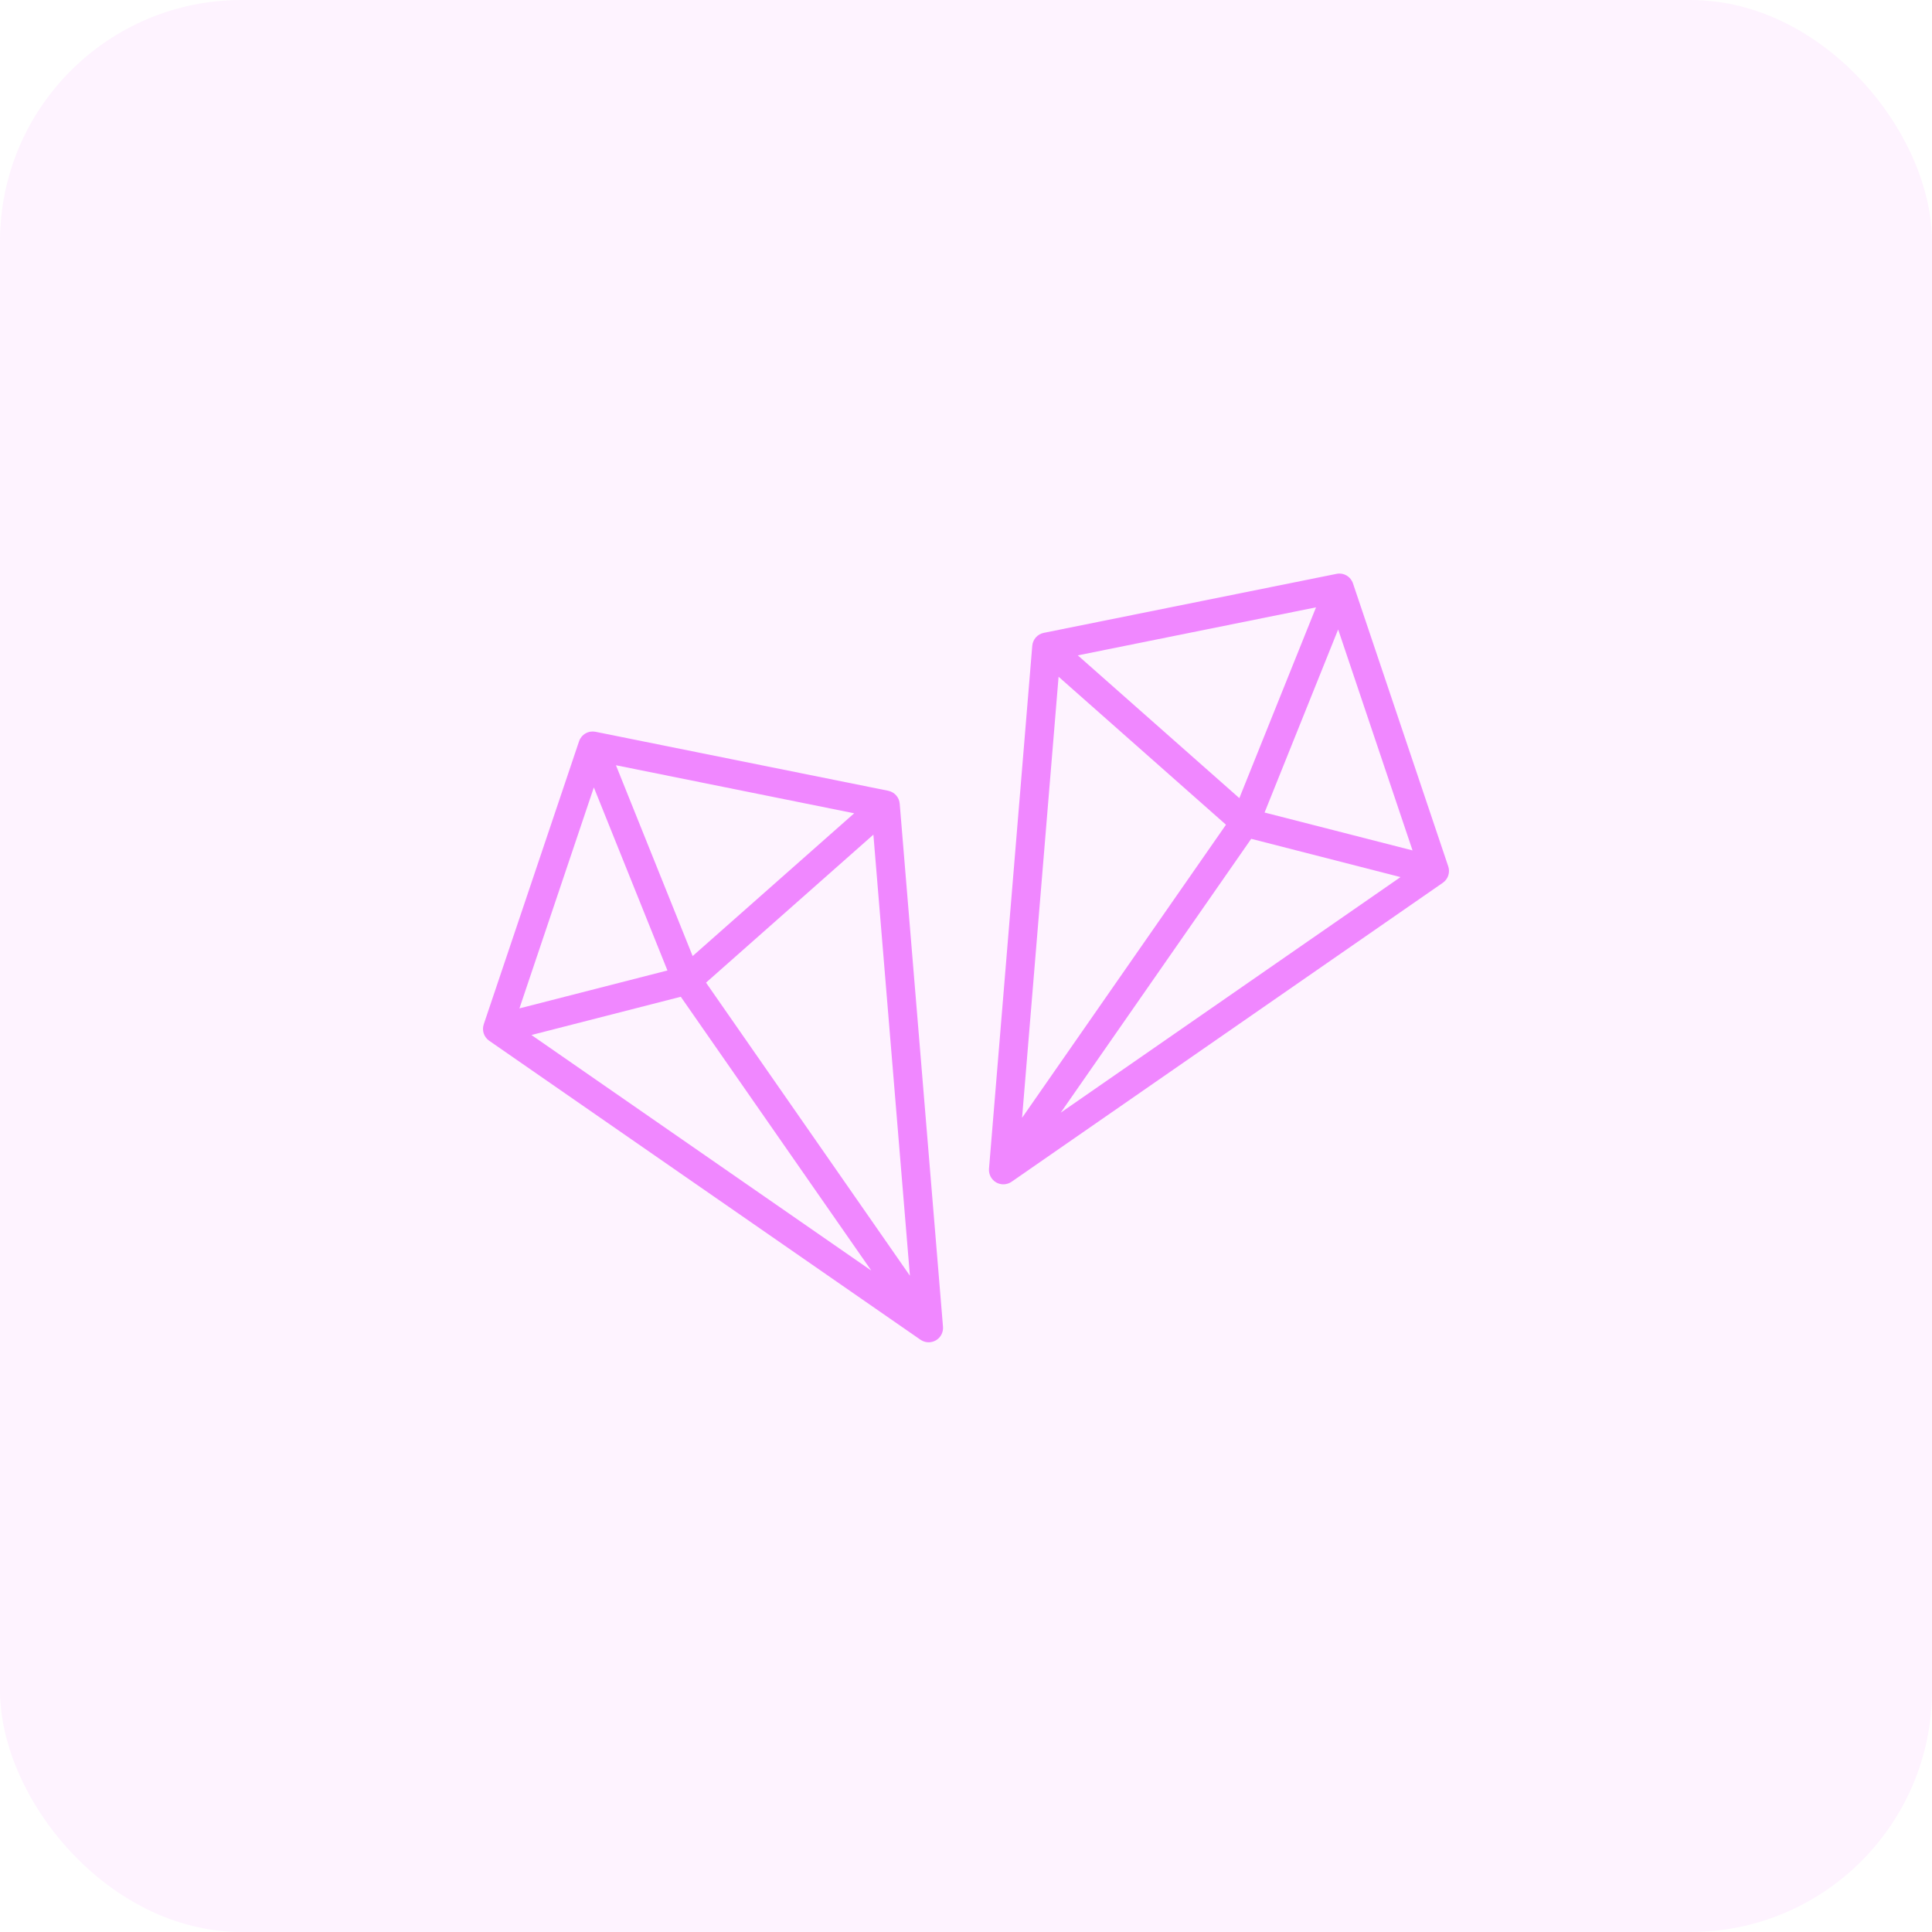 <?xml version="1.0" encoding="UTF-8"?> <svg xmlns="http://www.w3.org/2000/svg" width="64" height="64" viewBox="0 0 64 64" fill="none"><rect width="64" height="64" rx="8" fill="#F087FF" fill-opacity="0.1"></rect><g clip-path="url(#clip0_1_473)"><path d="M47.975 28.7L44.819 19.325C44.782 19.215 44.706 19.122 44.606 19.064C44.506 19.006 44.388 18.987 44.274 19.01L34.577 20.964C34.475 20.984 34.383 21.037 34.315 21.114C34.246 21.191 34.204 21.289 34.195 21.392L32.762 38.716C32.755 38.806 32.773 38.897 32.815 38.977C32.857 39.057 32.921 39.123 32.999 39.169C33.077 39.214 33.167 39.236 33.257 39.232C33.347 39.228 33.435 39.199 33.509 39.148L47.796 29.243C47.88 29.184 47.944 29.099 47.976 29.002C48.008 28.903 48.008 28.797 47.975 28.7ZM41.055 26.439L35.704 21.71L43.595 20.119L41.055 26.439ZM41.448 27.787L46.394 29.055L35.138 36.858L41.448 27.787ZM41.891 26.916L44.328 20.852L46.792 28.171L41.891 26.916ZM35.067 22.418L40.612 27.32L33.858 37.028L35.067 22.418ZM29.423 26.195L19.726 24.241C19.613 24.219 19.495 24.238 19.395 24.296C19.295 24.354 19.219 24.447 19.182 24.556L16.025 33.931C15.992 34.029 15.991 34.136 16.024 34.234C16.056 34.332 16.12 34.417 16.205 34.476L30.491 44.38C30.566 44.431 30.653 44.461 30.743 44.465C30.834 44.468 30.923 44.446 31.002 44.401C31.08 44.356 31.144 44.289 31.186 44.209C31.227 44.129 31.246 44.039 31.238 43.949L29.804 26.623C29.796 26.52 29.754 26.423 29.685 26.346C29.616 26.269 29.524 26.216 29.423 26.195ZM30.142 42.26L23.388 32.551L28.932 27.649L30.142 42.26ZM22.945 31.671L20.404 25.35L28.296 26.941L22.945 31.671ZM22.552 33.019L28.863 42.09L17.605 34.286L22.552 33.019ZM19.672 26.084L22.11 32.148L17.207 33.404L19.672 26.084Z" fill="#F087FF"></path></g><defs><clipPath id="clip0_1_473"><rect width="32" height="25.464" fill="white" transform="translate(16 19)"></rect></clipPath></defs></svg> 